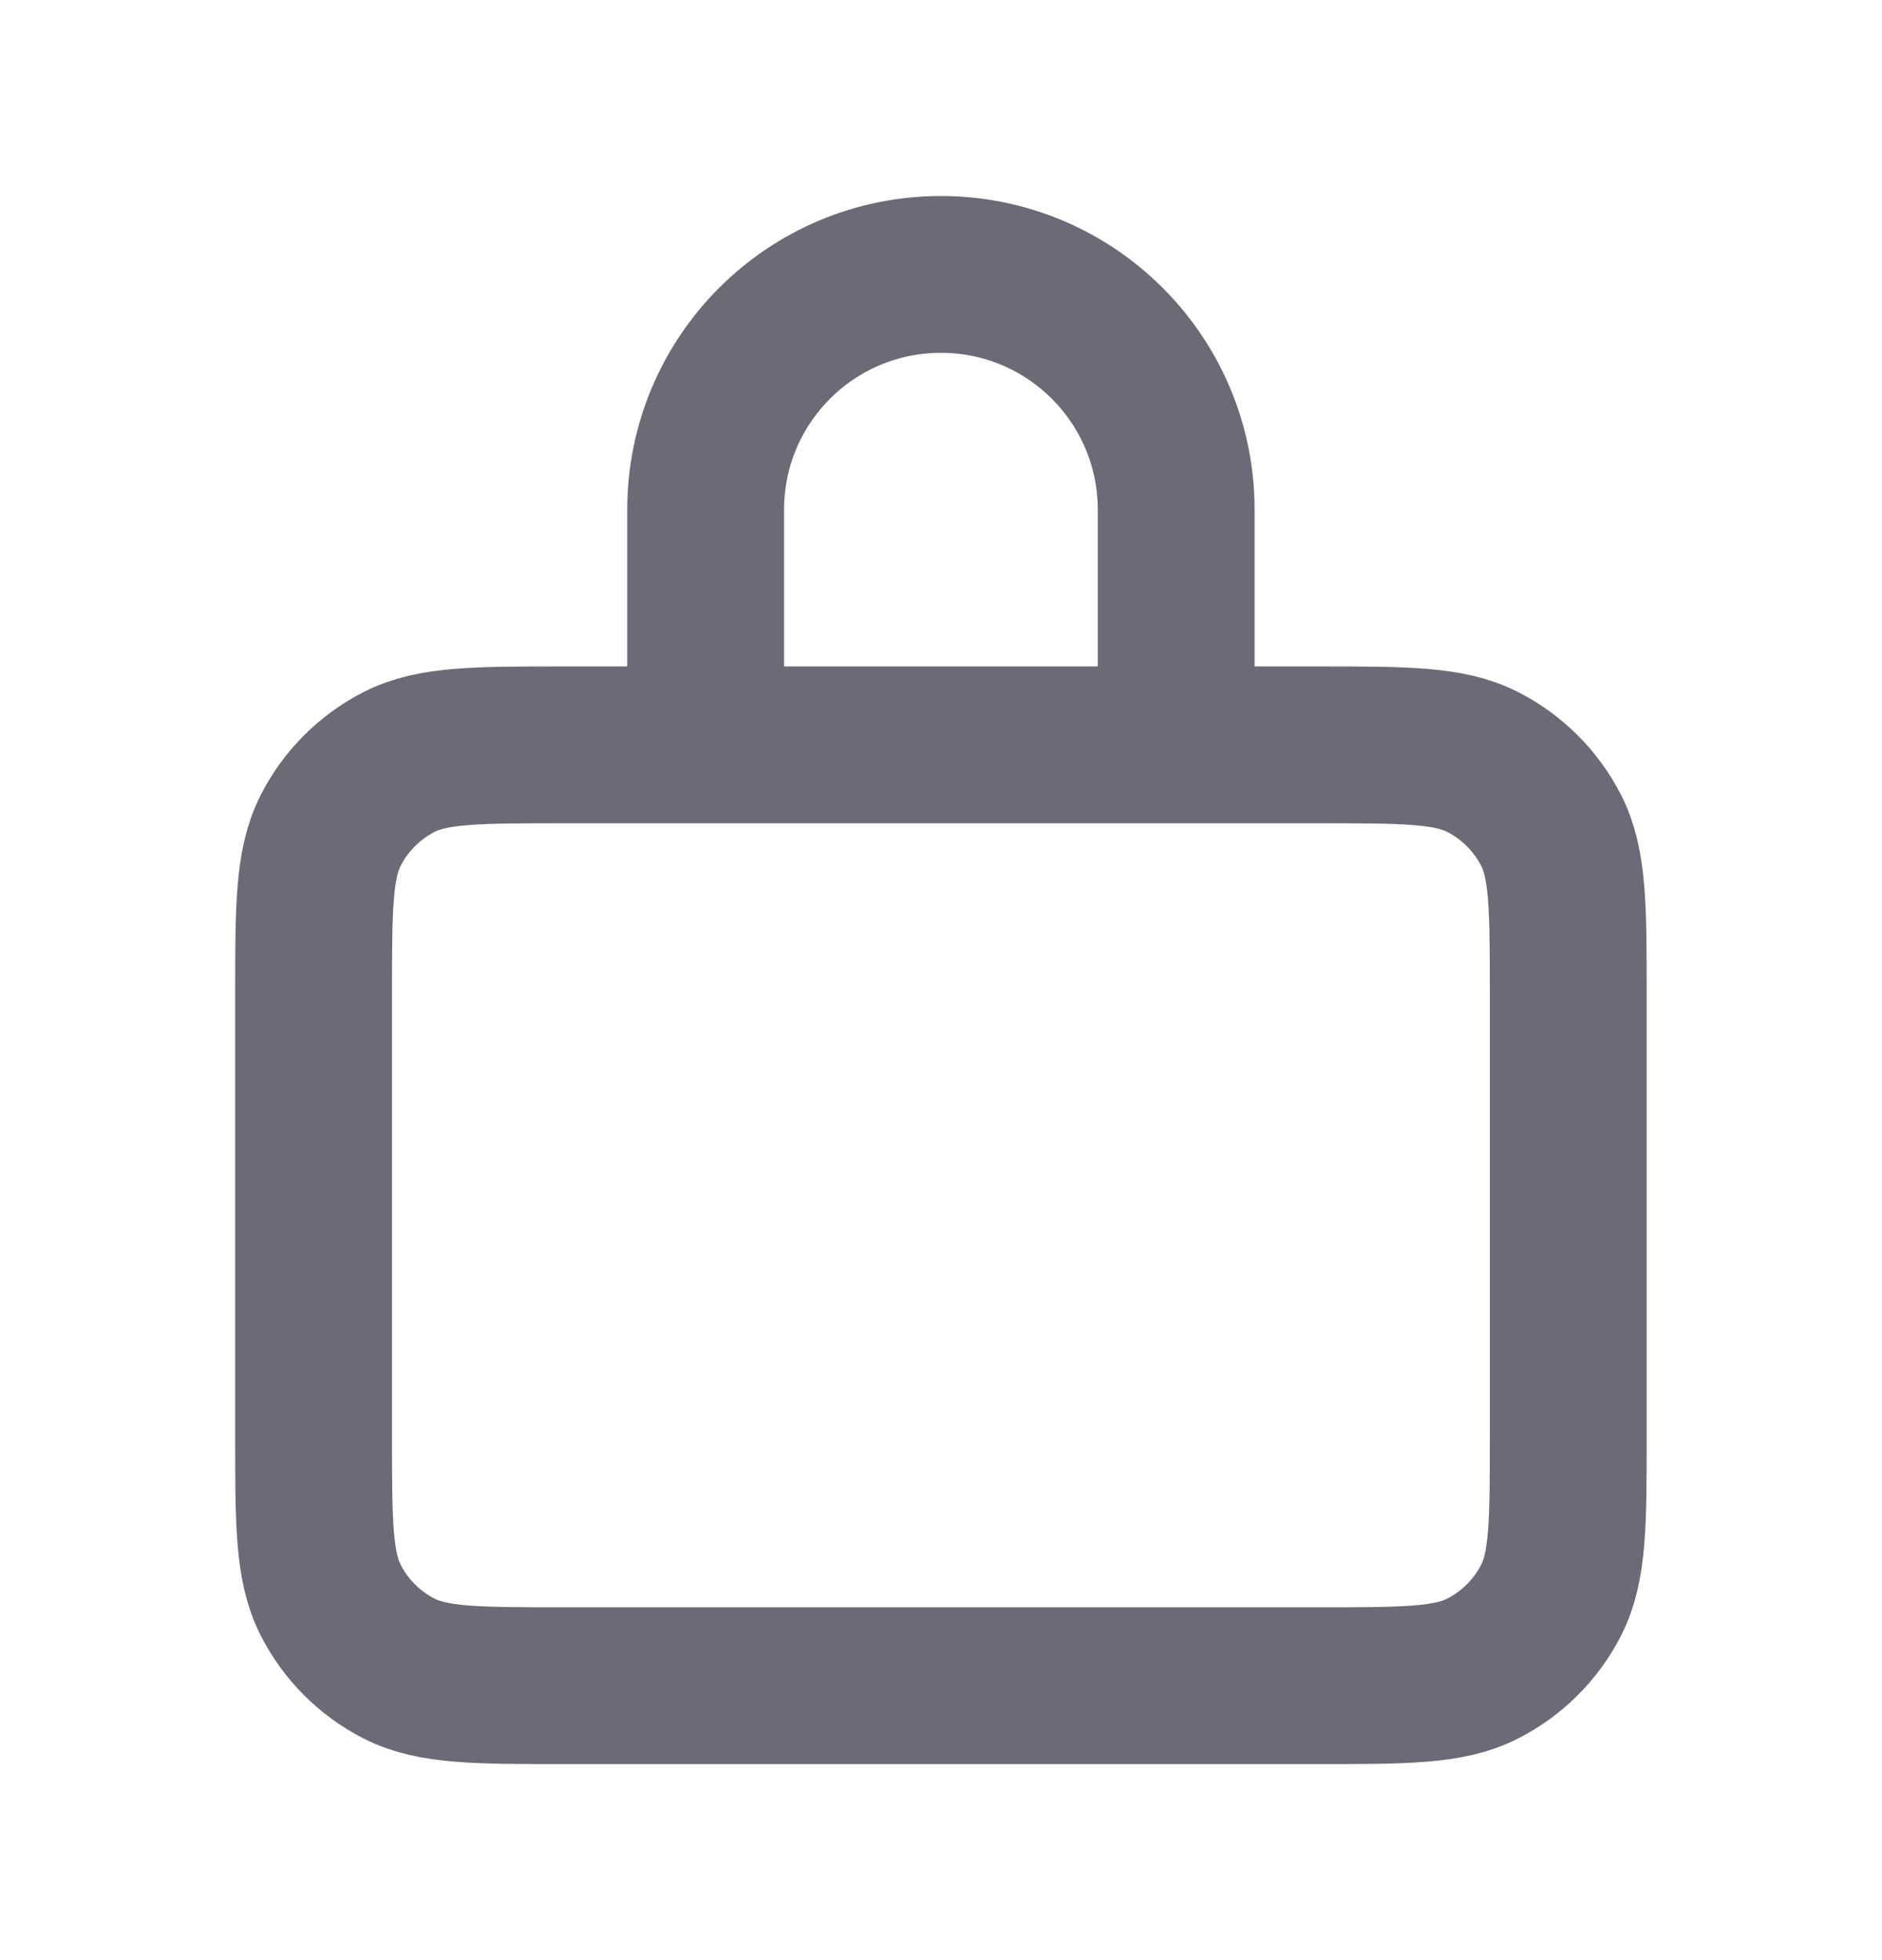 <svg width="24" height="25" viewBox="0 0 24 25" fill="none" xmlns="http://www.w3.org/2000/svg">
<path d="M3.999 18.3V12.7C3.999 11.58 3.999 11.02 4.217 10.592C4.408 10.216 4.714 9.91 5.09 9.718C5.518 9.5 6.079 9.5 7.199 9.5H16.799C17.919 9.5 18.479 9.5 18.906 9.718C19.283 9.91 19.589 10.216 19.781 10.592C19.999 11.02 19.999 11.58 19.999 12.7V18.3C19.999 19.42 19.999 19.98 19.781 20.408C19.589 20.784 19.283 21.09 18.906 21.282C18.479 21.5 17.919 21.5 16.799 21.5H7.199C6.079 21.5 5.518 21.5 5.09 21.282C4.714 21.09 4.408 20.784 4.217 20.408C3.999 19.98 3.999 19.42 3.999 18.3ZM8.999 9.269V6.5C8.999 4.843 10.342 3.5 11.999 3.5C13.655 3.5 14.999 4.843 14.999 6.5V9.269C14.999 9.397 14.895 9.5 14.768 9.5H9.229C9.102 9.5 8.999 9.397 8.999 9.269Z" stroke="#6A6B76" stroke-width="2" stroke-linecap="round" stroke-linejoin="round"/>
</svg>
